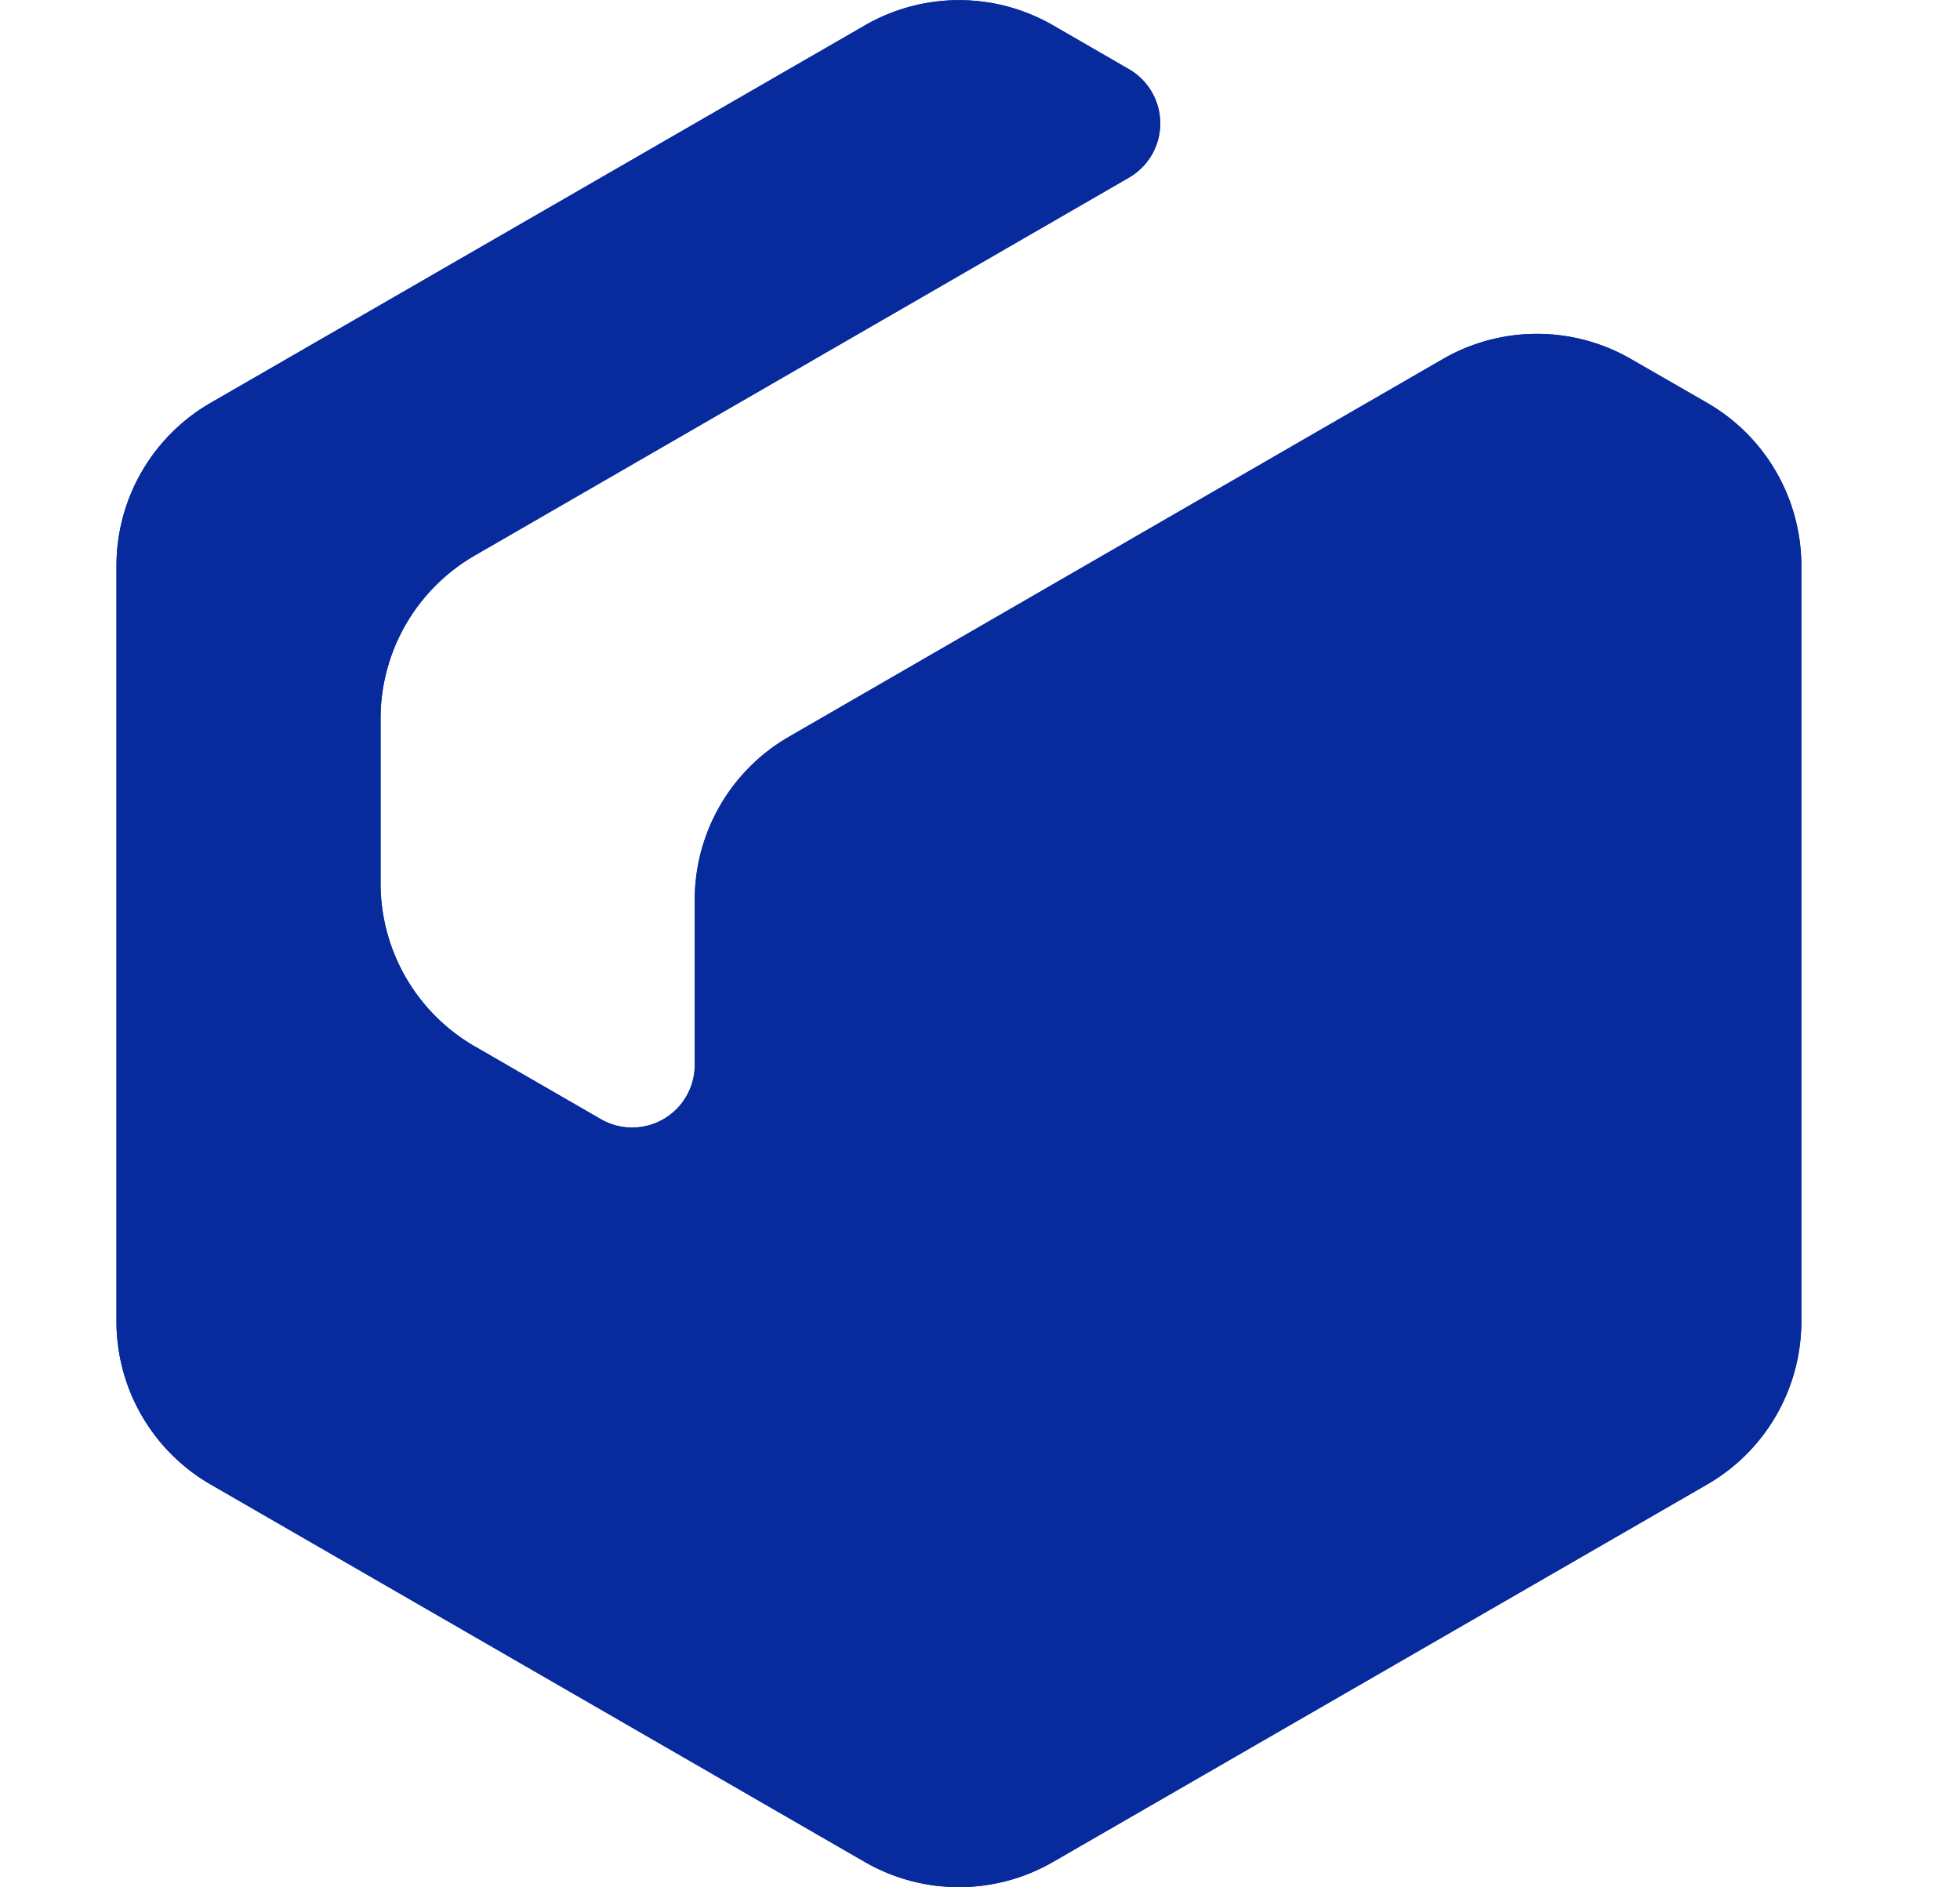 <svg viewBox="0 0 54 52" height="52" width="54" xmlns:xlink="http://www.w3.org/1999/xlink" xmlns="http://www.w3.org/2000/svg"><defs><style>.a{fill:none;}.b{clip-path:url(#a);}.c{clip-path:url(#b);}.d{fill:#072a9d;}</style><clipPath id="a"><rect height="52" width="54" class="a"></rect></clipPath><clipPath id="b"><rect height="51.996" width="46.42" class="a"></rect></clipPath></defs><g class="b"><g transform="translate(3.209 0.004)"><g class="c"><path transform="translate(0 0)" d="M41.723,9.886a5.186,5.186,0,0,0-5.175,0L18.519,20.3a5.188,5.188,0,0,0-2.587,4.482v4.555a1.725,1.725,0,0,1-2.588,1.494l-3.48-2.009a5.187,5.187,0,0,1-2.588-4.481V19.787a5.189,5.189,0,0,1,2.587-4.481L27.894,4.89a1.725,1.725,0,0,0,0-2.988L25.8.692a5.184,5.184,0,0,0-5.175,0L2.587,11.1A5.185,5.185,0,0,0,0,15.586V36.411a5.187,5.187,0,0,0,2.587,4.481L20.622,51.3a5.189,5.189,0,0,0,5.175,0L43.832,40.892a5.187,5.187,0,0,0,2.588-4.481V15.586A5.186,5.186,0,0,0,43.832,11.1Z" class="d"></path><path transform="translate(0 0)" d="M41.723,9.886a5.186,5.186,0,0,0-5.175,0L18.519,20.3a5.188,5.188,0,0,0-2.587,4.482v4.555a1.725,1.725,0,0,1-2.588,1.494l-3.48-2.009a5.187,5.187,0,0,1-2.588-4.481V19.787a5.189,5.189,0,0,1,2.587-4.481L27.894,4.89a1.725,1.725,0,0,0,0-2.988L25.8.692a5.184,5.184,0,0,0-5.175,0L2.587,11.1A5.185,5.185,0,0,0,0,15.586V36.411a5.187,5.187,0,0,0,2.587,4.481L20.622,51.3a5.189,5.189,0,0,0,5.175,0L43.832,40.892a5.187,5.187,0,0,0,2.588-4.481V15.586A5.186,5.186,0,0,0,43.832,11.1Z" class="d"></path></g></g></g></svg>